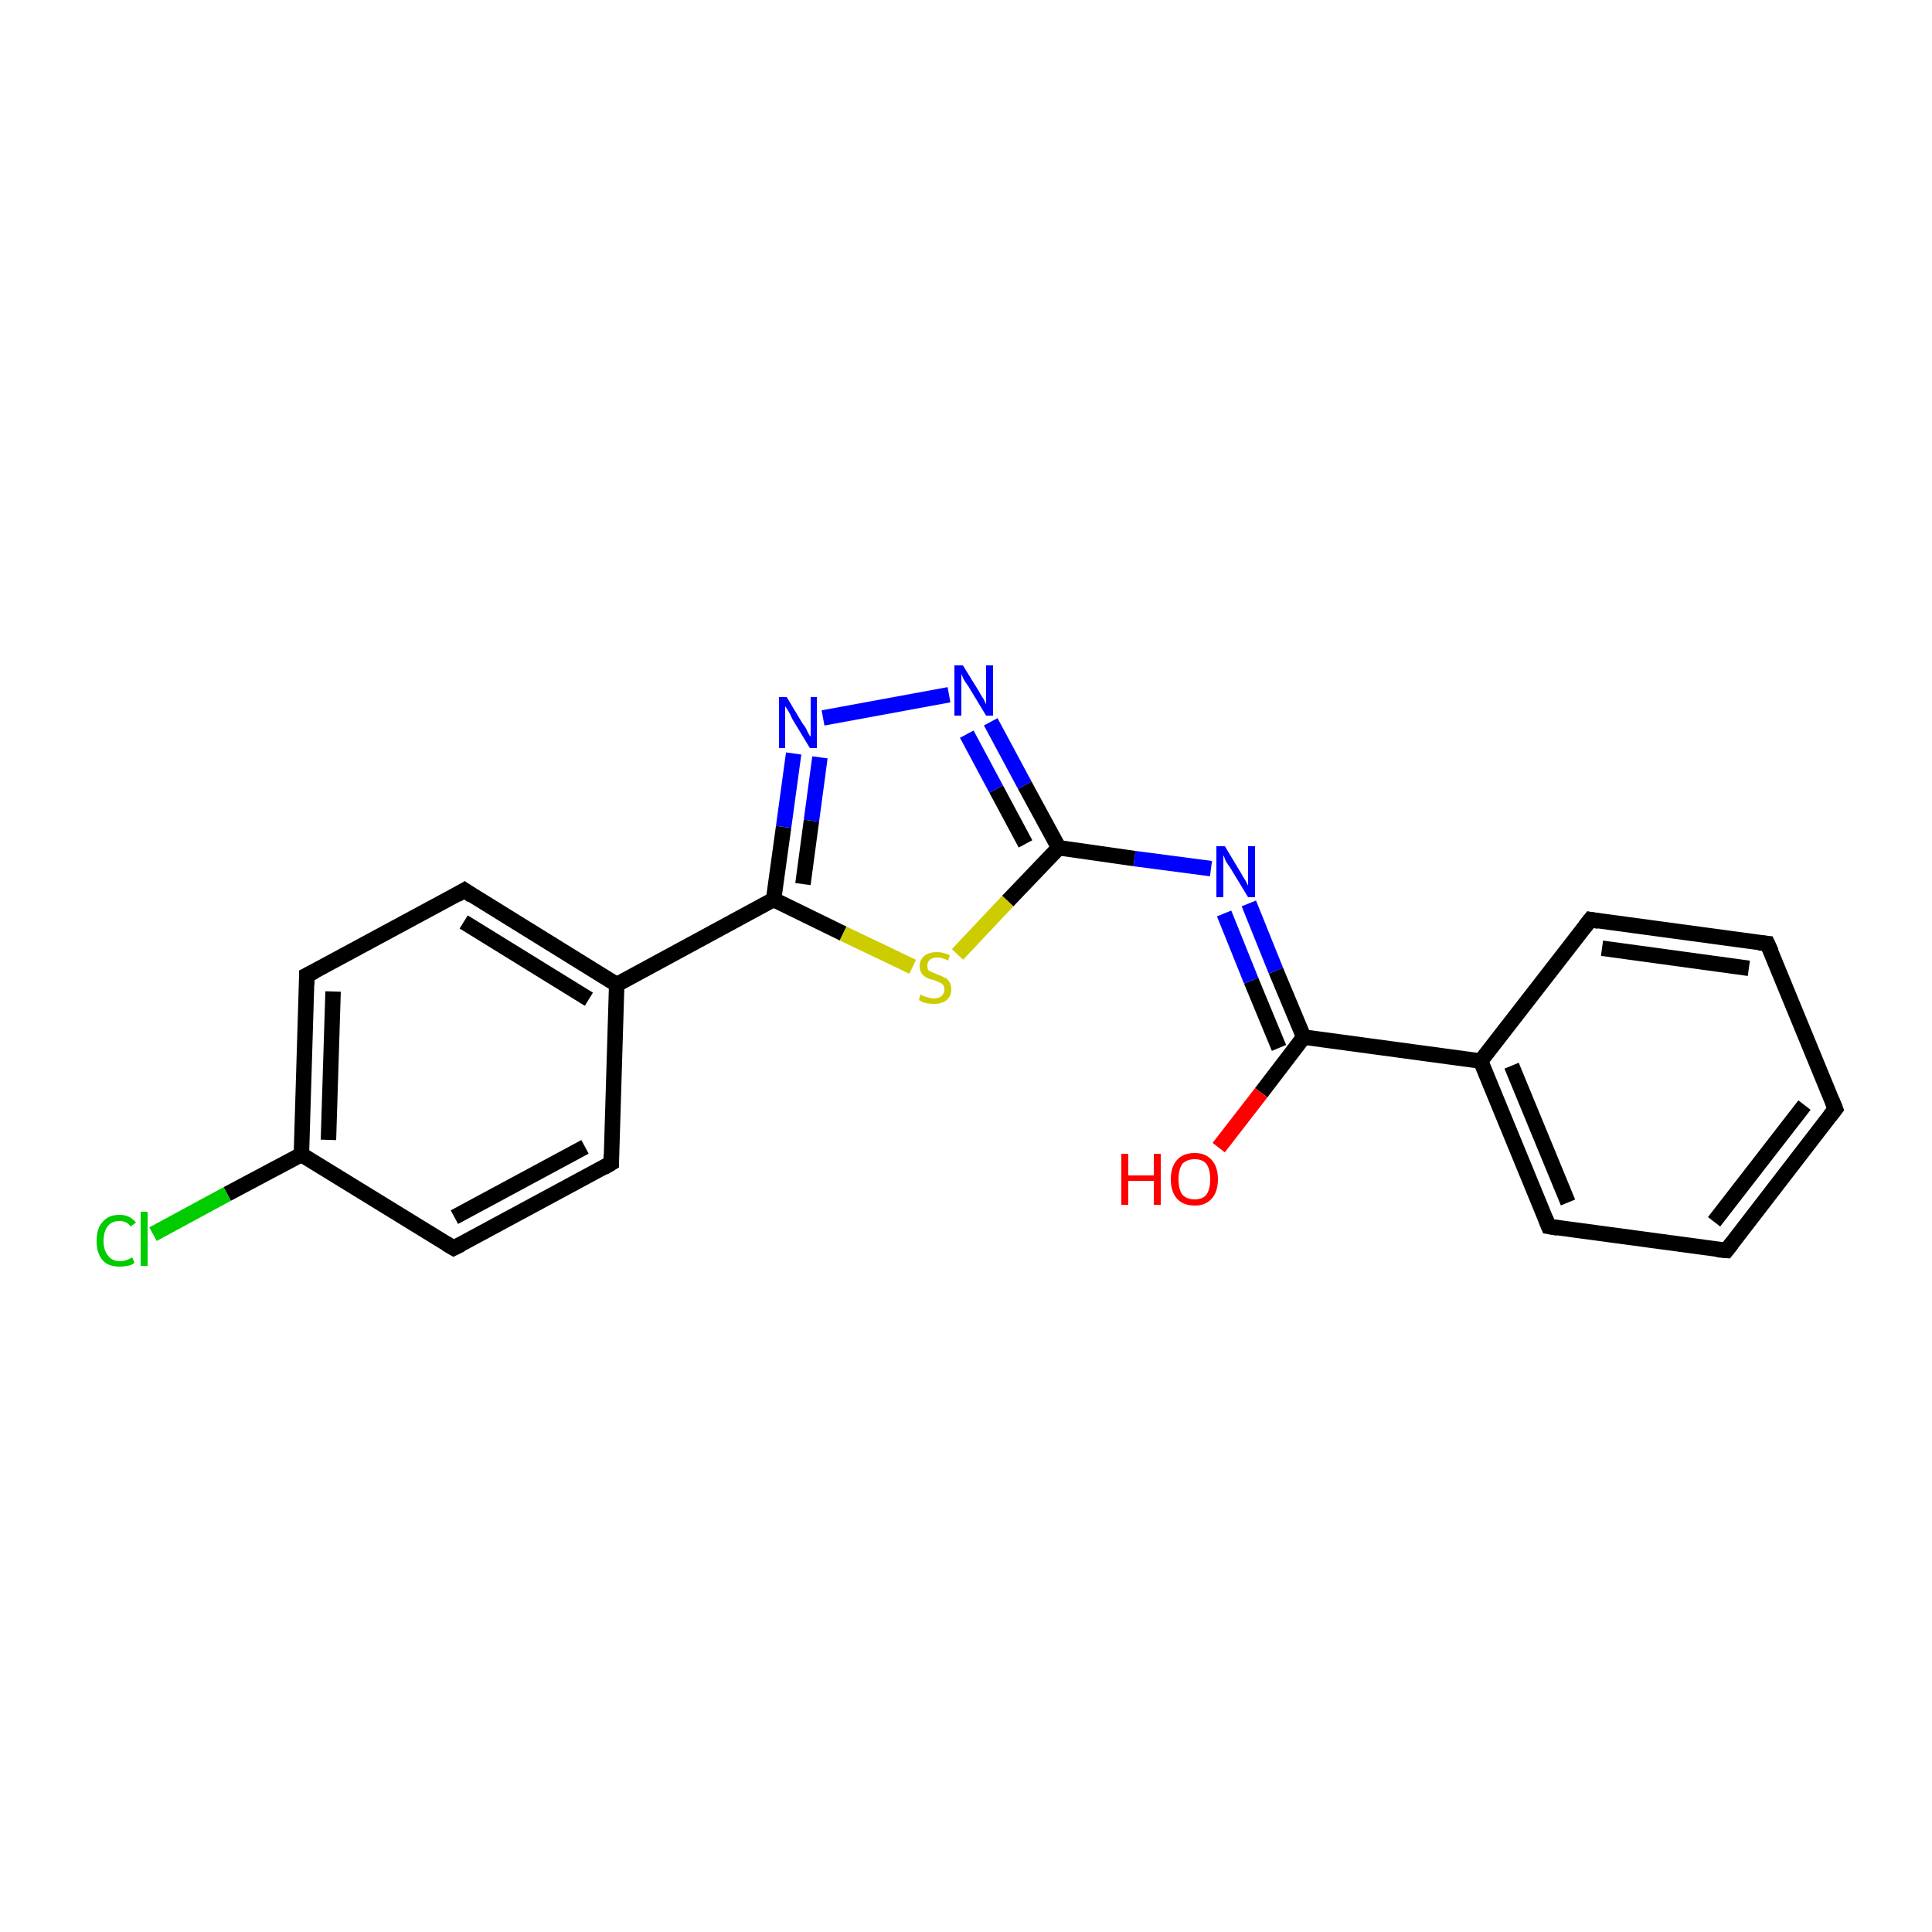 <?xml version='1.0' encoding='iso-8859-1'?>
<svg version='1.1' baseProfile='full'
              xmlns='http://www.w3.org/2000/svg'
                      xmlns:rdkit='http://www.rdkit.org/xml'
                      xmlns:xlink='http://www.w3.org/1999/xlink'
                  xml:space='preserve'
width='250px' height='250px' viewBox='0 0 250 250'>
<!-- END OF HEADER -->
<rect style='opacity:1.0;fill:#FFFFFF;stroke:none' width='250.0' height='250.0' x='0.0' y='0.0'> </rect>
<path class='bond-0 atom-0 atom-1' d='M 237.5,143.5 L 223.4,161.8' style='fill:none;fill-rule:evenodd;stroke:#000000;stroke-width:2.0px;stroke-linecap:butt;stroke-linejoin:miter;stroke-opacity:1' />
<path class='bond-0 atom-0 atom-1' d='M 233.5,143.0 L 221.8,158.1' style='fill:none;fill-rule:evenodd;stroke:#000000;stroke-width:2.0px;stroke-linecap:butt;stroke-linejoin:miter;stroke-opacity:1' />
<path class='bond-1 atom-0 atom-2' d='M 237.5,143.5 L 228.7,122.1' style='fill:none;fill-rule:evenodd;stroke:#000000;stroke-width:2.0px;stroke-linecap:butt;stroke-linejoin:miter;stroke-opacity:1' />
<path class='bond-2 atom-1 atom-3' d='M 223.4,161.8 L 200.4,158.7' style='fill:none;fill-rule:evenodd;stroke:#000000;stroke-width:2.0px;stroke-linecap:butt;stroke-linejoin:miter;stroke-opacity:1' />
<path class='bond-3 atom-2 atom-4' d='M 228.7,122.1 L 205.8,119.0' style='fill:none;fill-rule:evenodd;stroke:#000000;stroke-width:2.0px;stroke-linecap:butt;stroke-linejoin:miter;stroke-opacity:1' />
<path class='bond-3 atom-2 atom-4' d='M 226.3,125.3 L 207.3,122.7' style='fill:none;fill-rule:evenodd;stroke:#000000;stroke-width:2.0px;stroke-linecap:butt;stroke-linejoin:miter;stroke-opacity:1' />
<path class='bond-4 atom-3 atom-9' d='M 200.4,158.7 L 191.6,137.3' style='fill:none;fill-rule:evenodd;stroke:#000000;stroke-width:2.0px;stroke-linecap:butt;stroke-linejoin:miter;stroke-opacity:1' />
<path class='bond-4 atom-3 atom-9' d='M 202.9,155.6 L 195.6,137.9' style='fill:none;fill-rule:evenodd;stroke:#000000;stroke-width:2.0px;stroke-linecap:butt;stroke-linejoin:miter;stroke-opacity:1' />
<path class='bond-5 atom-4 atom-9' d='M 205.8,119.0 L 191.6,137.3' style='fill:none;fill-rule:evenodd;stroke:#000000;stroke-width:2.0px;stroke-linecap:butt;stroke-linejoin:miter;stroke-opacity:1' />
<path class='bond-6 atom-5 atom-7' d='M 79.1,150.5 L 58.7,161.5' style='fill:none;fill-rule:evenodd;stroke:#000000;stroke-width:2.0px;stroke-linecap:butt;stroke-linejoin:miter;stroke-opacity:1' />
<path class='bond-6 atom-5 atom-7' d='M 75.7,148.4 L 58.8,157.5' style='fill:none;fill-rule:evenodd;stroke:#000000;stroke-width:2.0px;stroke-linecap:butt;stroke-linejoin:miter;stroke-opacity:1' />
<path class='bond-7 atom-5 atom-10' d='M 79.1,150.5 L 79.8,127.4' style='fill:none;fill-rule:evenodd;stroke:#000000;stroke-width:2.0px;stroke-linecap:butt;stroke-linejoin:miter;stroke-opacity:1' />
<path class='bond-8 atom-6 atom-8' d='M 60.1,115.2 L 39.7,126.2' style='fill:none;fill-rule:evenodd;stroke:#000000;stroke-width:2.0px;stroke-linecap:butt;stroke-linejoin:miter;stroke-opacity:1' />
<path class='bond-9 atom-6 atom-10' d='M 60.1,115.2 L 79.8,127.4' style='fill:none;fill-rule:evenodd;stroke:#000000;stroke-width:2.0px;stroke-linecap:butt;stroke-linejoin:miter;stroke-opacity:1' />
<path class='bond-9 atom-6 atom-10' d='M 60.0,119.3 L 76.2,129.3' style='fill:none;fill-rule:evenodd;stroke:#000000;stroke-width:2.0px;stroke-linecap:butt;stroke-linejoin:miter;stroke-opacity:1' />
<path class='bond-10 atom-7 atom-11' d='M 58.7,161.5 L 39.0,149.4' style='fill:none;fill-rule:evenodd;stroke:#000000;stroke-width:2.0px;stroke-linecap:butt;stroke-linejoin:miter;stroke-opacity:1' />
<path class='bond-11 atom-8 atom-11' d='M 39.7,126.2 L 39.0,149.4' style='fill:none;fill-rule:evenodd;stroke:#000000;stroke-width:2.0px;stroke-linecap:butt;stroke-linejoin:miter;stroke-opacity:1' />
<path class='bond-11 atom-8 atom-11' d='M 43.1,128.3 L 42.5,147.5' style='fill:none;fill-rule:evenodd;stroke:#000000;stroke-width:2.0px;stroke-linecap:butt;stroke-linejoin:miter;stroke-opacity:1' />
<path class='bond-12 atom-9 atom-12' d='M 191.6,137.3 L 168.7,134.2' style='fill:none;fill-rule:evenodd;stroke:#000000;stroke-width:2.0px;stroke-linecap:butt;stroke-linejoin:miter;stroke-opacity:1' />
<path class='bond-13 atom-10 atom-13' d='M 79.8,127.4 L 100.1,116.4' style='fill:none;fill-rule:evenodd;stroke:#000000;stroke-width:2.0px;stroke-linecap:butt;stroke-linejoin:miter;stroke-opacity:1' />
<path class='bond-14 atom-11 atom-15' d='M 39.0,149.4 L 29.4,154.5' style='fill:none;fill-rule:evenodd;stroke:#000000;stroke-width:2.0px;stroke-linecap:butt;stroke-linejoin:miter;stroke-opacity:1' />
<path class='bond-14 atom-11 atom-15' d='M 29.4,154.5 L 19.8,159.7' style='fill:none;fill-rule:evenodd;stroke:#00CC00;stroke-width:2.0px;stroke-linecap:butt;stroke-linejoin:miter;stroke-opacity:1' />
<path class='bond-15 atom-12 atom-16' d='M 168.7,134.2 L 165.1,125.6' style='fill:none;fill-rule:evenodd;stroke:#000000;stroke-width:2.0px;stroke-linecap:butt;stroke-linejoin:miter;stroke-opacity:1' />
<path class='bond-15 atom-12 atom-16' d='M 165.1,125.6 L 161.6,116.9' style='fill:none;fill-rule:evenodd;stroke:#0000FF;stroke-width:2.0px;stroke-linecap:butt;stroke-linejoin:miter;stroke-opacity:1' />
<path class='bond-15 atom-12 atom-16' d='M 165.5,135.6 L 161.9,126.9' style='fill:none;fill-rule:evenodd;stroke:#000000;stroke-width:2.0px;stroke-linecap:butt;stroke-linejoin:miter;stroke-opacity:1' />
<path class='bond-15 atom-12 atom-16' d='M 161.9,126.9 L 158.4,118.2' style='fill:none;fill-rule:evenodd;stroke:#0000FF;stroke-width:2.0px;stroke-linecap:butt;stroke-linejoin:miter;stroke-opacity:1' />
<path class='bond-16 atom-12 atom-19' d='M 168.7,134.2 L 163.2,141.4' style='fill:none;fill-rule:evenodd;stroke:#000000;stroke-width:2.0px;stroke-linecap:butt;stroke-linejoin:miter;stroke-opacity:1' />
<path class='bond-16 atom-12 atom-19' d='M 163.2,141.4 L 157.7,148.5' style='fill:none;fill-rule:evenodd;stroke:#FF0000;stroke-width:2.0px;stroke-linecap:butt;stroke-linejoin:miter;stroke-opacity:1' />
<path class='bond-17 atom-13 atom-17' d='M 100.1,116.4 L 101.4,107.0' style='fill:none;fill-rule:evenodd;stroke:#000000;stroke-width:2.0px;stroke-linecap:butt;stroke-linejoin:miter;stroke-opacity:1' />
<path class='bond-17 atom-13 atom-17' d='M 101.4,107.0 L 102.7,97.5' style='fill:none;fill-rule:evenodd;stroke:#0000FF;stroke-width:2.0px;stroke-linecap:butt;stroke-linejoin:miter;stroke-opacity:1' />
<path class='bond-17 atom-13 atom-17' d='M 103.9,114.4 L 105.0,106.2' style='fill:none;fill-rule:evenodd;stroke:#000000;stroke-width:2.0px;stroke-linecap:butt;stroke-linejoin:miter;stroke-opacity:1' />
<path class='bond-17 atom-13 atom-17' d='M 105.0,106.2 L 106.1,98.0' style='fill:none;fill-rule:evenodd;stroke:#0000FF;stroke-width:2.0px;stroke-linecap:butt;stroke-linejoin:miter;stroke-opacity:1' />
<path class='bond-18 atom-13 atom-20' d='M 100.1,116.4 L 109.1,120.8' style='fill:none;fill-rule:evenodd;stroke:#000000;stroke-width:2.0px;stroke-linecap:butt;stroke-linejoin:miter;stroke-opacity:1' />
<path class='bond-18 atom-13 atom-20' d='M 109.1,120.8 L 118.1,125.1' style='fill:none;fill-rule:evenodd;stroke:#CCCC00;stroke-width:2.0px;stroke-linecap:butt;stroke-linejoin:miter;stroke-opacity:1' />
<path class='bond-19 atom-14 atom-16' d='M 137.0,109.7 L 146.8,111.1' style='fill:none;fill-rule:evenodd;stroke:#000000;stroke-width:2.0px;stroke-linecap:butt;stroke-linejoin:miter;stroke-opacity:1' />
<path class='bond-19 atom-14 atom-16' d='M 146.8,111.1 L 156.7,112.4' style='fill:none;fill-rule:evenodd;stroke:#0000FF;stroke-width:2.0px;stroke-linecap:butt;stroke-linejoin:miter;stroke-opacity:1' />
<path class='bond-20 atom-14 atom-18' d='M 137.0,109.7 L 132.6,101.6' style='fill:none;fill-rule:evenodd;stroke:#000000;stroke-width:2.0px;stroke-linecap:butt;stroke-linejoin:miter;stroke-opacity:1' />
<path class='bond-20 atom-14 atom-18' d='M 132.6,101.6 L 128.2,93.4' style='fill:none;fill-rule:evenodd;stroke:#0000FF;stroke-width:2.0px;stroke-linecap:butt;stroke-linejoin:miter;stroke-opacity:1' />
<path class='bond-20 atom-14 atom-18' d='M 132.7,109.2 L 128.9,102.1' style='fill:none;fill-rule:evenodd;stroke:#000000;stroke-width:2.0px;stroke-linecap:butt;stroke-linejoin:miter;stroke-opacity:1' />
<path class='bond-20 atom-14 atom-18' d='M 128.9,102.1 L 125.1,95.0' style='fill:none;fill-rule:evenodd;stroke:#0000FF;stroke-width:2.0px;stroke-linecap:butt;stroke-linejoin:miter;stroke-opacity:1' />
<path class='bond-21 atom-14 atom-20' d='M 137.0,109.7 L 130.4,116.6' style='fill:none;fill-rule:evenodd;stroke:#000000;stroke-width:2.0px;stroke-linecap:butt;stroke-linejoin:miter;stroke-opacity:1' />
<path class='bond-21 atom-14 atom-20' d='M 130.4,116.6 L 123.9,123.5' style='fill:none;fill-rule:evenodd;stroke:#CCCC00;stroke-width:2.0px;stroke-linecap:butt;stroke-linejoin:miter;stroke-opacity:1' />
<path class='bond-22 atom-17 atom-18' d='M 106.5,92.9 L 122.8,89.9' style='fill:none;fill-rule:evenodd;stroke:#0000FF;stroke-width:2.0px;stroke-linecap:butt;stroke-linejoin:miter;stroke-opacity:1' />
<path d='M 236.8,144.4 L 237.5,143.5 L 237.1,142.5' style='fill:none;stroke:#000000;stroke-width:2.0px;stroke-linecap:butt;stroke-linejoin:miter;stroke-opacity:1;' />
<path d='M 224.1,160.9 L 223.4,161.8 L 222.2,161.7' style='fill:none;stroke:#000000;stroke-width:2.0px;stroke-linecap:butt;stroke-linejoin:miter;stroke-opacity:1;' />
<path d='M 229.2,123.2 L 228.7,122.1 L 227.6,122.0' style='fill:none;stroke:#000000;stroke-width:2.0px;stroke-linecap:butt;stroke-linejoin:miter;stroke-opacity:1;' />
<path d='M 201.6,158.9 L 200.4,158.7 L 200.0,157.7' style='fill:none;stroke:#000000;stroke-width:2.0px;stroke-linecap:butt;stroke-linejoin:miter;stroke-opacity:1;' />
<path d='M 206.9,119.2 L 205.8,119.0 L 205.1,119.9' style='fill:none;stroke:#000000;stroke-width:2.0px;stroke-linecap:butt;stroke-linejoin:miter;stroke-opacity:1;' />
<path d='M 78.1,151.1 L 79.1,150.5 L 79.1,149.4' style='fill:none;stroke:#000000;stroke-width:2.0px;stroke-linecap:butt;stroke-linejoin:miter;stroke-opacity:1;' />
<path d='M 59.1,115.8 L 60.1,115.2 L 61.1,115.9' style='fill:none;stroke:#000000;stroke-width:2.0px;stroke-linecap:butt;stroke-linejoin:miter;stroke-opacity:1;' />
<path d='M 59.7,161.0 L 58.7,161.5 L 57.7,160.9' style='fill:none;stroke:#000000;stroke-width:2.0px;stroke-linecap:butt;stroke-linejoin:miter;stroke-opacity:1;' />
<path d='M 40.7,125.7 L 39.7,126.2 L 39.7,127.4' style='fill:none;stroke:#000000;stroke-width:2.0px;stroke-linecap:butt;stroke-linejoin:miter;stroke-opacity:1;' />
<path class='atom-15' d='M 12.5 160.6
Q 12.5 158.9, 13.3 158.1
Q 14.0 157.2, 15.5 157.2
Q 16.8 157.2, 17.6 158.2
L 16.9 158.7
Q 16.4 158.0, 15.5 158.0
Q 14.5 158.0, 14.0 158.6
Q 13.4 159.3, 13.4 160.6
Q 13.4 161.8, 14.0 162.5
Q 14.5 163.2, 15.6 163.2
Q 16.3 163.2, 17.1 162.7
L 17.4 163.4
Q 17.1 163.7, 16.5 163.8
Q 16.0 163.9, 15.5 163.9
Q 14.0 163.9, 13.3 163.1
Q 12.5 162.2, 12.5 160.6
' fill='#00CC00'/>
<path class='atom-15' d='M 18.2 156.8
L 19.1 156.8
L 19.1 163.8
L 18.2 163.8
L 18.2 156.8
' fill='#00CC00'/>
<path class='atom-16' d='M 158.5 109.5
L 160.6 113.0
Q 160.8 113.4, 161.2 114.0
Q 161.5 114.6, 161.5 114.6
L 161.5 109.5
L 162.4 109.5
L 162.4 116.1
L 161.5 116.1
L 159.2 112.3
Q 158.9 111.9, 158.6 111.4
Q 158.4 110.8, 158.3 110.7
L 158.3 116.1
L 157.4 116.1
L 157.4 109.5
L 158.5 109.5
' fill='#0000FF'/>
<path class='atom-17' d='M 101.8 90.2
L 103.9 93.7
Q 104.2 94.0, 104.5 94.7
Q 104.8 95.3, 104.9 95.3
L 104.9 90.2
L 105.7 90.2
L 105.7 96.8
L 104.8 96.8
L 102.5 93.0
Q 102.3 92.5, 102.0 92.0
Q 101.7 91.5, 101.6 91.4
L 101.6 96.8
L 100.8 96.8
L 100.8 90.2
L 101.8 90.2
' fill='#0000FF'/>
<path class='atom-18' d='M 124.6 86.1
L 126.7 89.5
Q 126.9 89.9, 127.3 90.5
Q 127.6 91.1, 127.6 91.2
L 127.6 86.1
L 128.5 86.1
L 128.5 92.6
L 127.6 92.6
L 125.3 88.8
Q 125.0 88.4, 124.7 87.9
Q 124.5 87.4, 124.4 87.2
L 124.4 92.6
L 123.5 92.6
L 123.5 86.1
L 124.6 86.1
' fill='#0000FF'/>
<path class='atom-19' d='M 145.1 149.3
L 146.0 149.3
L 146.0 152.1
L 149.3 152.1
L 149.3 149.3
L 150.2 149.3
L 150.2 155.9
L 149.3 155.9
L 149.3 152.8
L 146.0 152.8
L 146.0 155.9
L 145.1 155.9
L 145.1 149.3
' fill='#FF0000'/>
<path class='atom-19' d='M 151.5 152.6
Q 151.5 151.0, 152.3 150.1
Q 153.1 149.2, 154.6 149.2
Q 156.0 149.2, 156.8 150.1
Q 157.6 151.0, 157.6 152.6
Q 157.6 154.2, 156.8 155.1
Q 156.0 156.0, 154.6 156.0
Q 153.1 156.0, 152.3 155.1
Q 151.5 154.2, 151.5 152.6
M 154.6 155.2
Q 155.6 155.2, 156.1 154.6
Q 156.6 153.9, 156.6 152.6
Q 156.6 151.3, 156.1 150.6
Q 155.6 150.0, 154.6 150.0
Q 153.6 150.0, 153.0 150.6
Q 152.5 151.3, 152.5 152.6
Q 152.5 153.9, 153.0 154.6
Q 153.6 155.2, 154.6 155.2
' fill='#FF0000'/>
<path class='atom-20' d='M 119.1 128.7
Q 119.2 128.7, 119.5 128.9
Q 119.8 129.0, 120.2 129.1
Q 120.5 129.2, 120.8 129.2
Q 121.5 129.2, 121.8 128.9
Q 122.2 128.6, 122.2 128.0
Q 122.2 127.7, 122.0 127.4
Q 121.8 127.2, 121.5 127.1
Q 121.3 127.0, 120.8 126.8
Q 120.2 126.7, 119.9 126.5
Q 119.5 126.3, 119.3 126.0
Q 119.0 125.6, 119.0 125.0
Q 119.0 124.2, 119.6 123.7
Q 120.2 123.2, 121.3 123.2
Q 122.0 123.2, 122.9 123.6
L 122.7 124.3
Q 121.9 123.9, 121.3 123.9
Q 120.7 123.9, 120.3 124.2
Q 120.0 124.5, 120.0 124.9
Q 120.0 125.3, 120.1 125.5
Q 120.3 125.7, 120.6 125.8
Q 120.8 125.9, 121.3 126.1
Q 121.9 126.3, 122.2 126.5
Q 122.6 126.6, 122.8 127.0
Q 123.1 127.4, 123.1 128.0
Q 123.1 128.9, 122.5 129.4
Q 121.9 129.9, 120.9 129.9
Q 120.3 129.9, 119.8 129.8
Q 119.4 129.7, 118.9 129.4
L 119.1 128.7
' fill='#CCCC00'/>
</svg>
